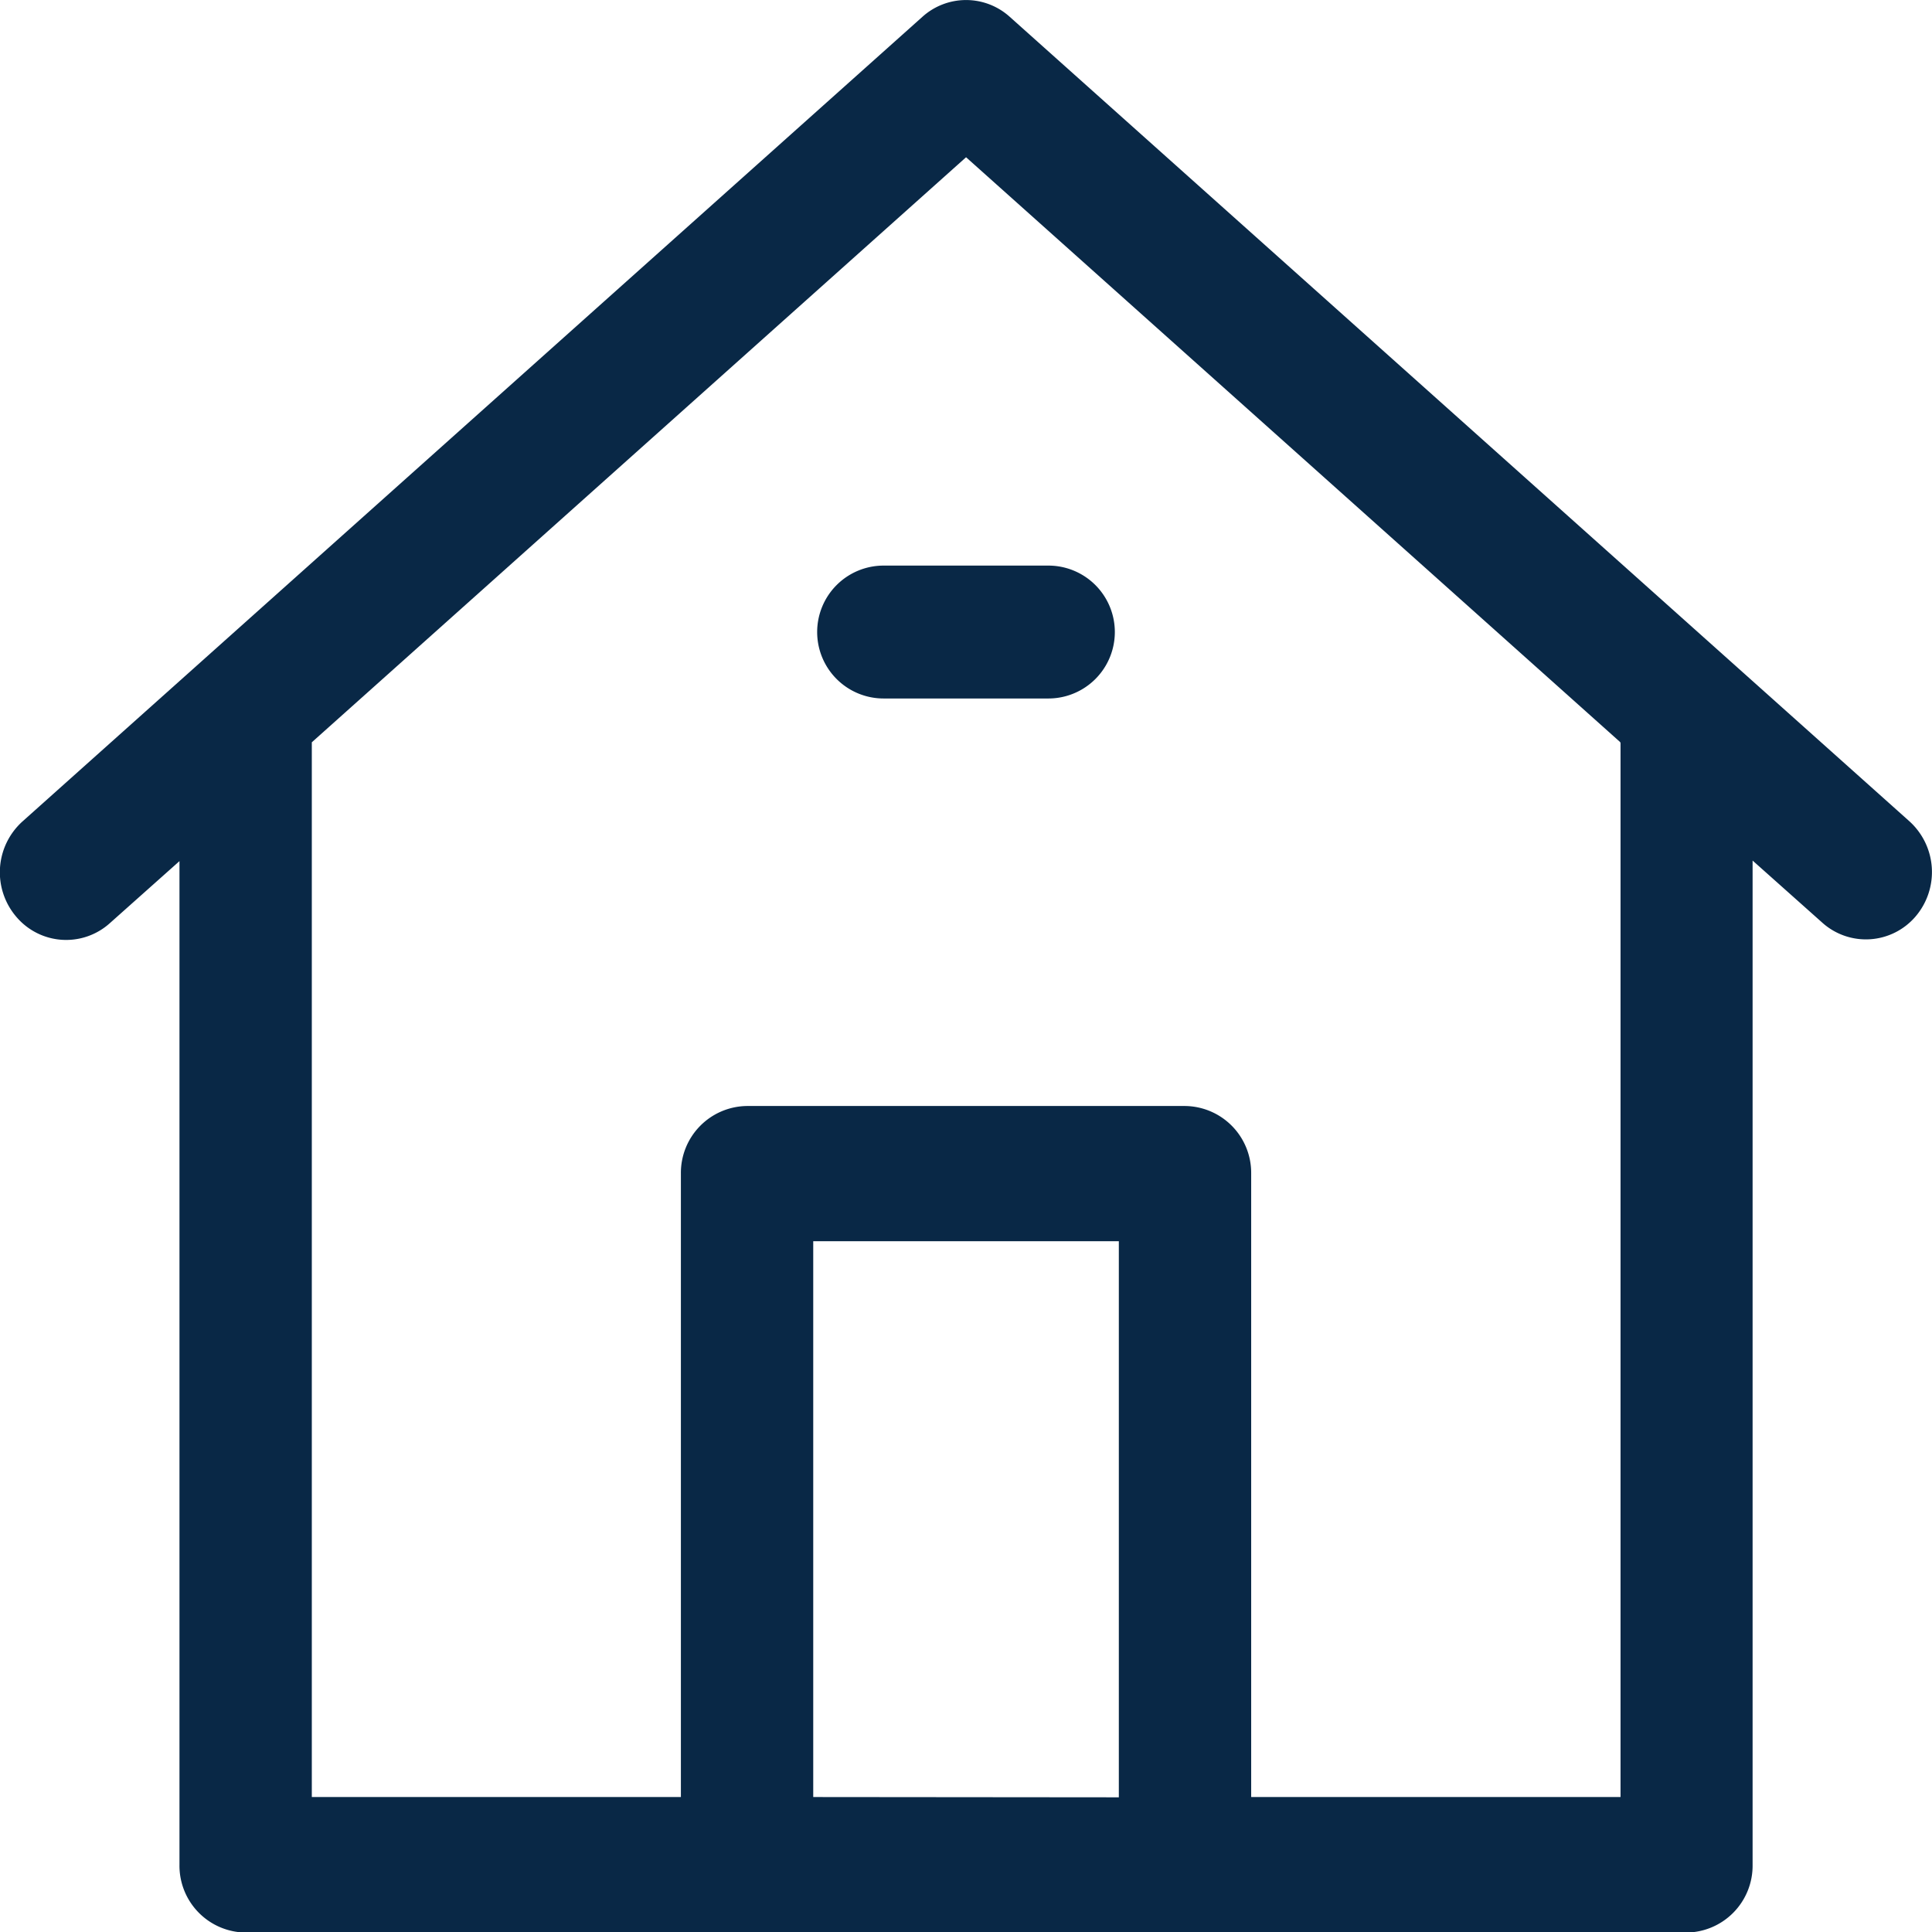 <svg xmlns="http://www.w3.org/2000/svg" width="28" height="28" viewBox="0 0 28 28"><defs><style>.a{fill:#092846;}</style></defs><g transform="translate(0.001 -3.611)"><g transform="translate(-0.001 3.611)"><path class="a" d="M27.673,15.515,14.632,3.854a.945.945,0,0,0-1.264,0L.326,15.515A.992.992,0,0,0,.237,16.9a.946.946,0,0,0,1.353.091l1.01-.9v14.55a.969.969,0,0,0,.959.978H24.44a.969.969,0,0,0,.959-.978V16.083l1.01.9a.946.946,0,0,0,1.353-.091A.992.992,0,0,0,27.673,15.515ZM11.785,29.655V21.6h4.429v8.059Zm11.7-15.279V29.655H18.132V20.618a.969.969,0,0,0-.959-.978H10.826a.969.969,0,0,0-.959.978v9.037H4.518V14.376s0,0,0-.007L14,5.89l9.482,8.478S23.481,14.373,23.481,14.376Z" transform="translate(0.001 -3.611)"/><path class="a" d="M154.5,109.2a.963.963,0,0,0,.963.963h2.388a.963.963,0,0,0,0-1.926h-2.388A.963.963,0,0,0,154.5,109.2Z" transform="translate(-142.657 -100.04)"/></g></g></svg>
